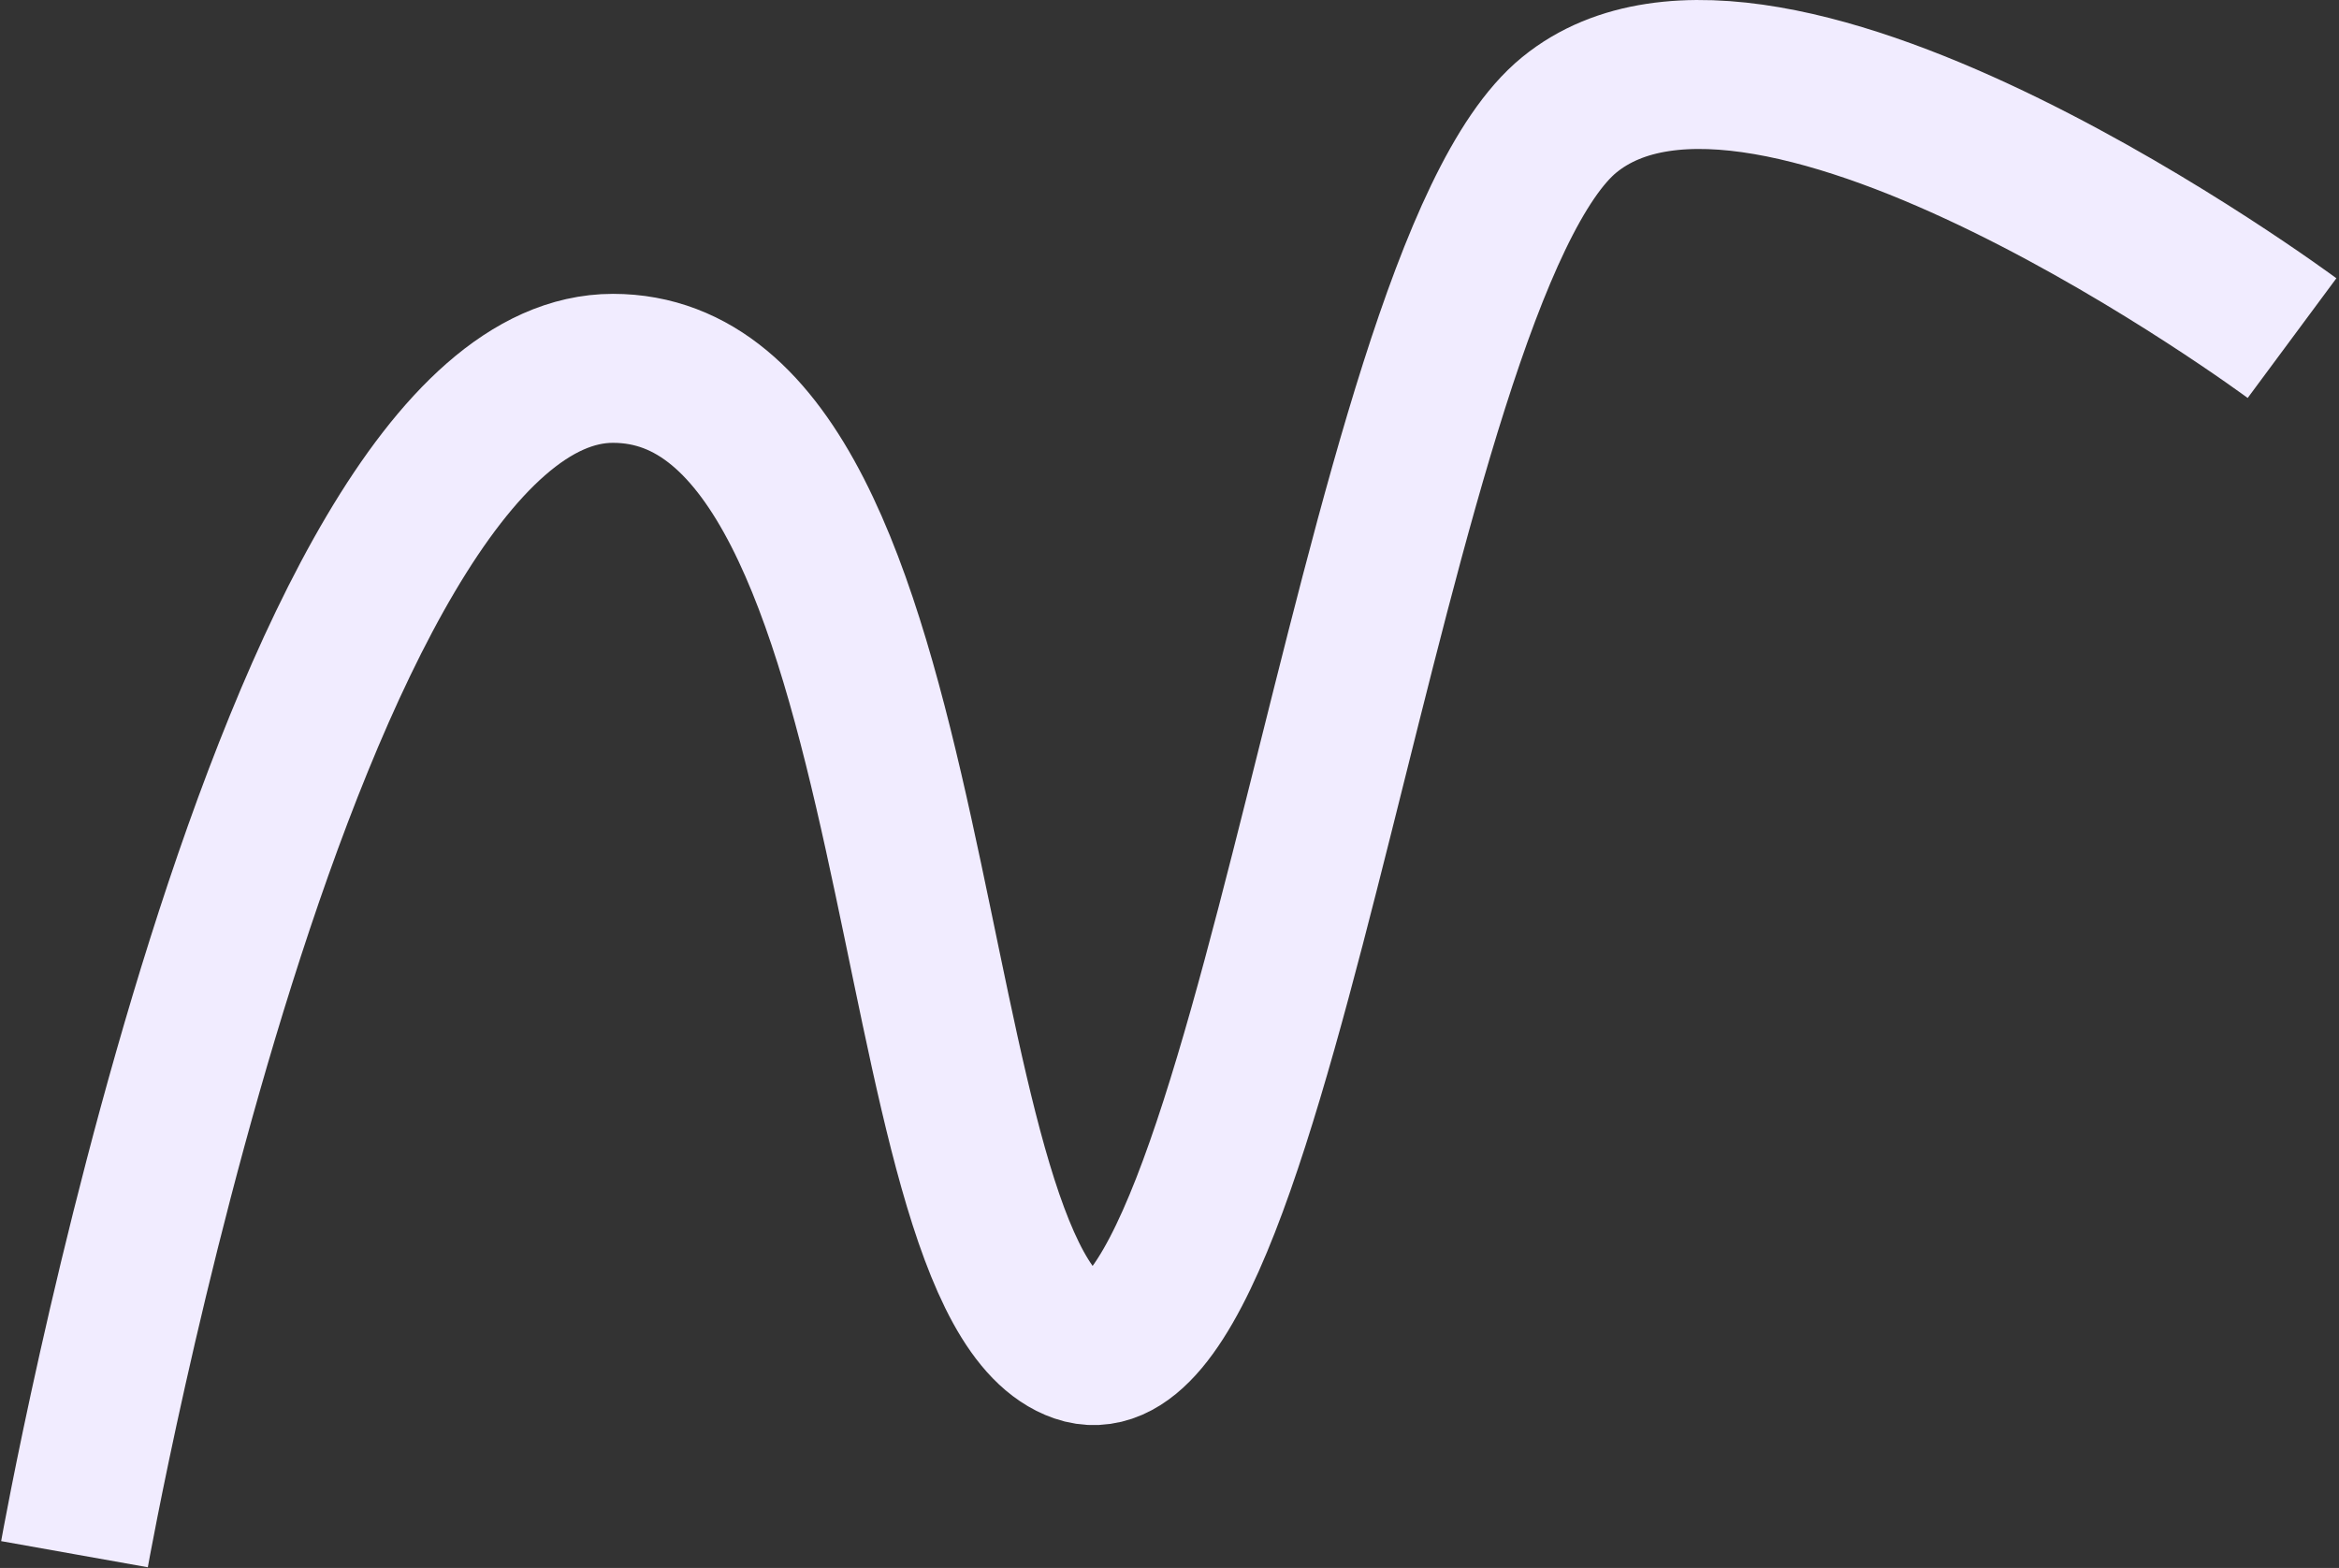 <svg preserveAspectRatio="none" width="100%" height="100%" overflow="visible" style="display: block;" viewBox="0 0 628 421" fill="none" xmlns="http://www.w3.org/2000/svg">
<rect x="0" y="0" width="628" height="421" fill="#333333" stroke="none"/>
<path id="Vector 16" d="M20 417.304C20 417.304 76.748 98.899 164.572 98.899C252.396 98.899 239.56 344.624 289.553 361.929C339.545 379.234 367.482 74.804 421.329 30.844C475.176 -13.117 615.389 90.785 615.389 90.785" stroke="#F1ECFF" stroke-width="40"/>
</svg>
